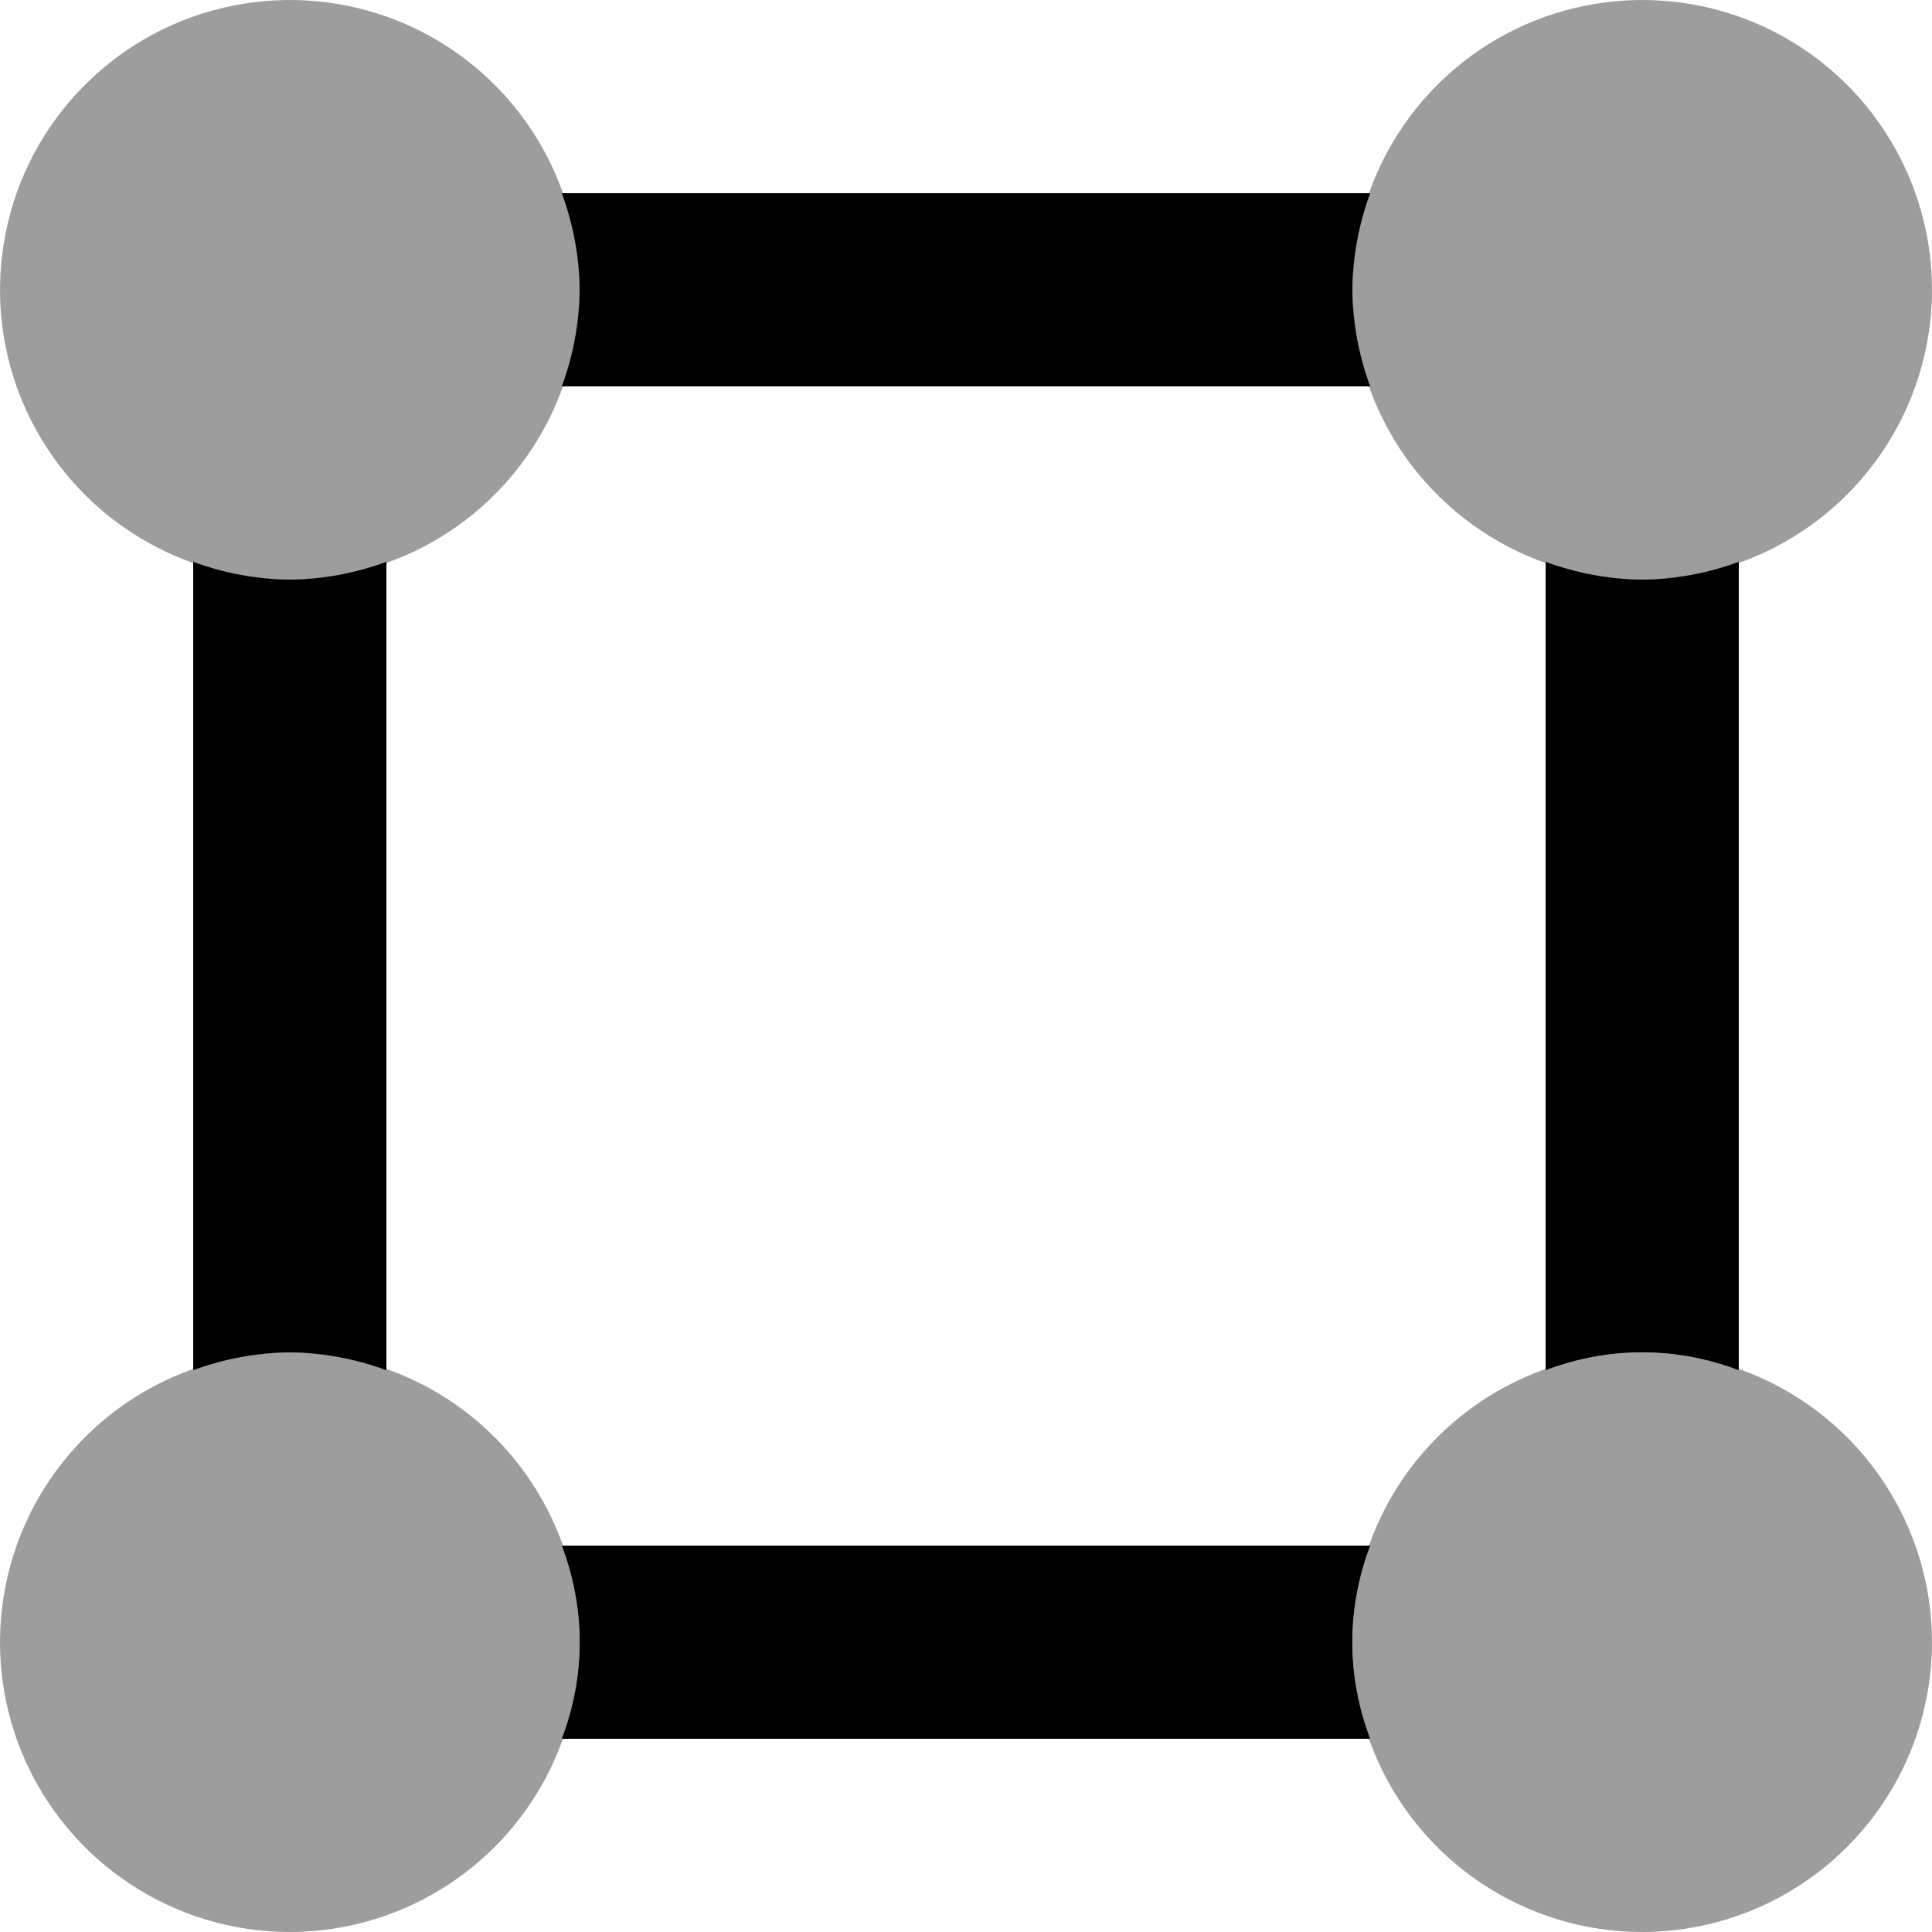 <?xml version="1.0" encoding="UTF-8"?>
<svg xmlns="http://www.w3.org/2000/svg" width="20" height="20" viewBox="0 0 20 20" fill="none">
  <g clip-path="url(#clip0_473_251)">
    <path d="M3 6C2.407 6 1.827 5.824 1.333 5.494C0.84 5.165 0.455 4.696 0.228 4.148C0.001 3.6 -0.058 2.997 0.058 2.415C0.173 1.833 0.459 1.298 0.879 0.879C1.298 0.459 1.833 0.173 2.415 0.058C2.997 -0.058 3.6 0.001 4.148 0.228C4.696 0.455 5.165 0.84 5.494 1.333C5.824 1.827 6 2.407 6 3C5.999 3.795 5.683 4.558 5.12 5.12C4.558 5.683 3.795 5.999 3 6ZM17 6C16.407 6 15.827 5.824 15.333 5.494C14.84 5.165 14.455 4.696 14.228 4.148C14.001 3.6 13.942 2.997 14.058 2.415C14.173 1.833 14.459 1.298 14.879 0.879C15.298 0.459 15.833 0.173 16.415 0.058C16.997 -0.058 17.6 0.001 18.148 0.228C18.696 0.455 19.165 0.84 19.494 1.333C19.824 1.827 20 2.407 20 3C19.999 3.795 19.683 4.558 19.12 5.12C18.558 5.683 17.795 5.999 17 6ZM3 20C2.407 20 1.827 19.824 1.333 19.494C0.84 19.165 0.455 18.696 0.228 18.148C0.001 17.6 -0.058 16.997 0.058 16.415C0.173 15.833 0.459 15.298 0.879 14.879C1.298 14.459 1.833 14.173 2.415 14.058C2.997 13.942 3.6 14.001 4.148 14.228C4.696 14.455 5.165 14.84 5.494 15.333C5.824 15.827 6 16.407 6 17C5.999 17.795 5.683 18.558 5.12 19.12C4.558 19.683 3.795 19.999 3 20ZM17 20C16.407 20 15.827 19.824 15.333 19.494C14.84 19.165 14.455 18.696 14.228 18.148C14.001 17.6 13.942 16.997 14.058 16.415C14.173 15.833 14.459 15.298 14.879 14.879C15.298 14.459 15.833 14.173 16.415 14.058C16.997 13.942 17.6 14.001 18.148 14.228C18.696 14.455 19.165 14.84 19.494 15.333C19.824 15.827 20 16.407 20 17C19.999 17.795 19.683 18.558 19.12 19.12C18.558 19.683 17.795 19.999 17 20Z" fill="#9D9D9D"></path>
    <path d="M14.184 18C13.938 17.356 13.938 16.644 14.184 16H5.816C6.062 16.644 6.062 17.356 5.816 18H14.184ZM17 6C16.659 5.997 16.32 5.934 16 5.816V14.184C16.644 13.938 17.356 13.938 18 14.184V5.816C17.68 5.934 17.341 5.997 17 6ZM5.816 2C5.934 2.32 5.997 2.659 6 3C5.997 3.341 5.934 3.68 5.816 4H14.184C14.066 3.68 14.003 3.341 14 3C14.003 2.659 14.066 2.32 14.184 2H5.816ZM3 14C3.341 14.003 3.68 14.066 4 14.184V5.816C3.68 5.934 3.341 5.997 3 6C2.659 5.997 2.32 5.934 2 5.816V14.184C2.32 14.066 2.659 14.003 3 14Z" fill="black"></path>
  </g>
  <defs>
    <clipPath id="clip0_473_251">
      <rect width="20" height="20" fill="white"></rect>
    </clipPath>
  </defs>
</svg>
